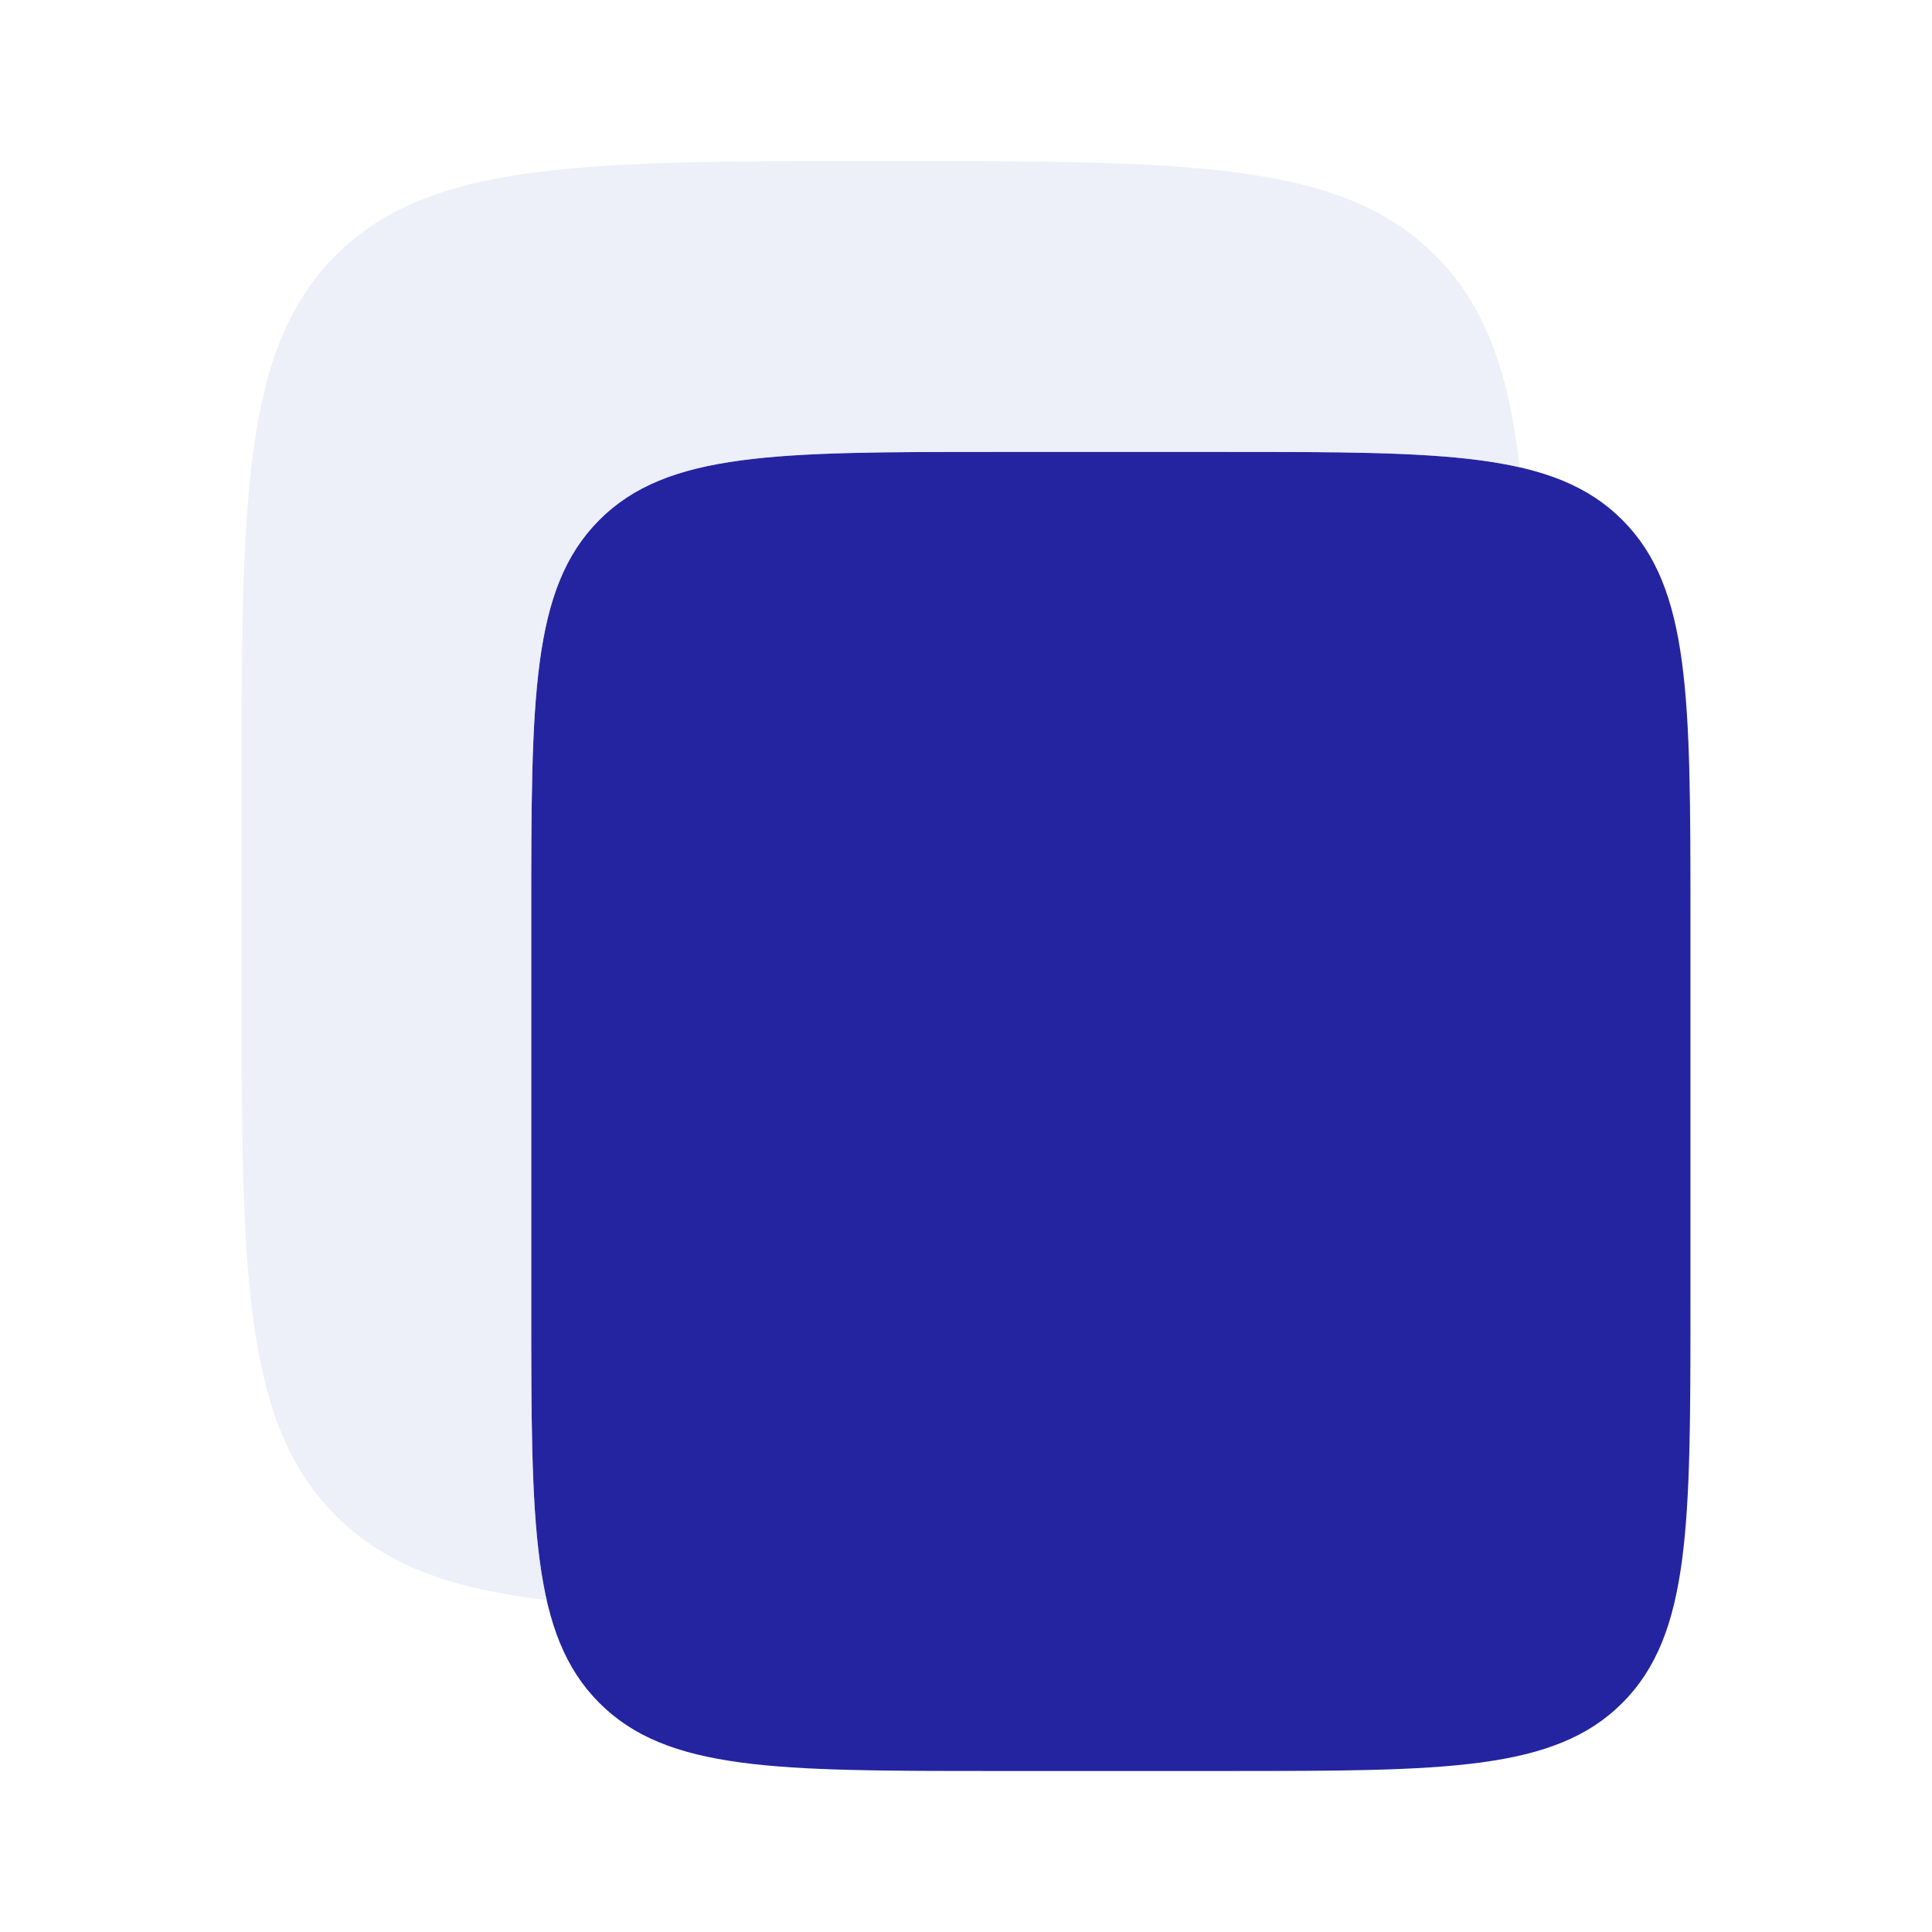 <svg width="32" height="32" viewBox="0 0 32 32" fill="none" xmlns="http://www.w3.org/2000/svg">
<path d="M8.799 15.196C8.799 11.561 8.799 9.744 9.924 8.615C11.048 7.485 12.858 7.485 16.479 7.485H20.319C23.939 7.485 25.749 7.485 26.874 8.615C27.999 9.744 27.999 11.561 27.999 15.196V21.622C27.999 25.257 27.999 27.074 26.874 28.203C25.749 29.333 23.939 29.333 20.319 29.333H16.479C12.858 29.333 11.048 29.333 9.924 28.203C8.799 27.074 8.799 25.257 8.799 21.622V15.196Z" fill="#2424A1"/>
<path opacity="0.5" d="M5.562 4.229C4 5.791 4 8.305 4 13.333V16C4 21.028 4 23.542 5.562 25.104C6.386 25.928 7.473 26.317 9.055 26.501C8.799 25.38 8.799 23.839 8.799 21.622V15.196C8.799 11.561 8.799 9.744 9.924 8.615C11.049 7.486 12.859 7.486 16.48 7.486H20.32C22.522 7.486 24.055 7.486 25.17 7.74C24.987 6.148 24.598 5.055 23.771 4.229C22.209 2.667 19.695 2.667 14.667 2.667C9.638 2.667 7.124 2.667 5.562 4.229Z" fill="#DCE0F5"/>
</svg>
